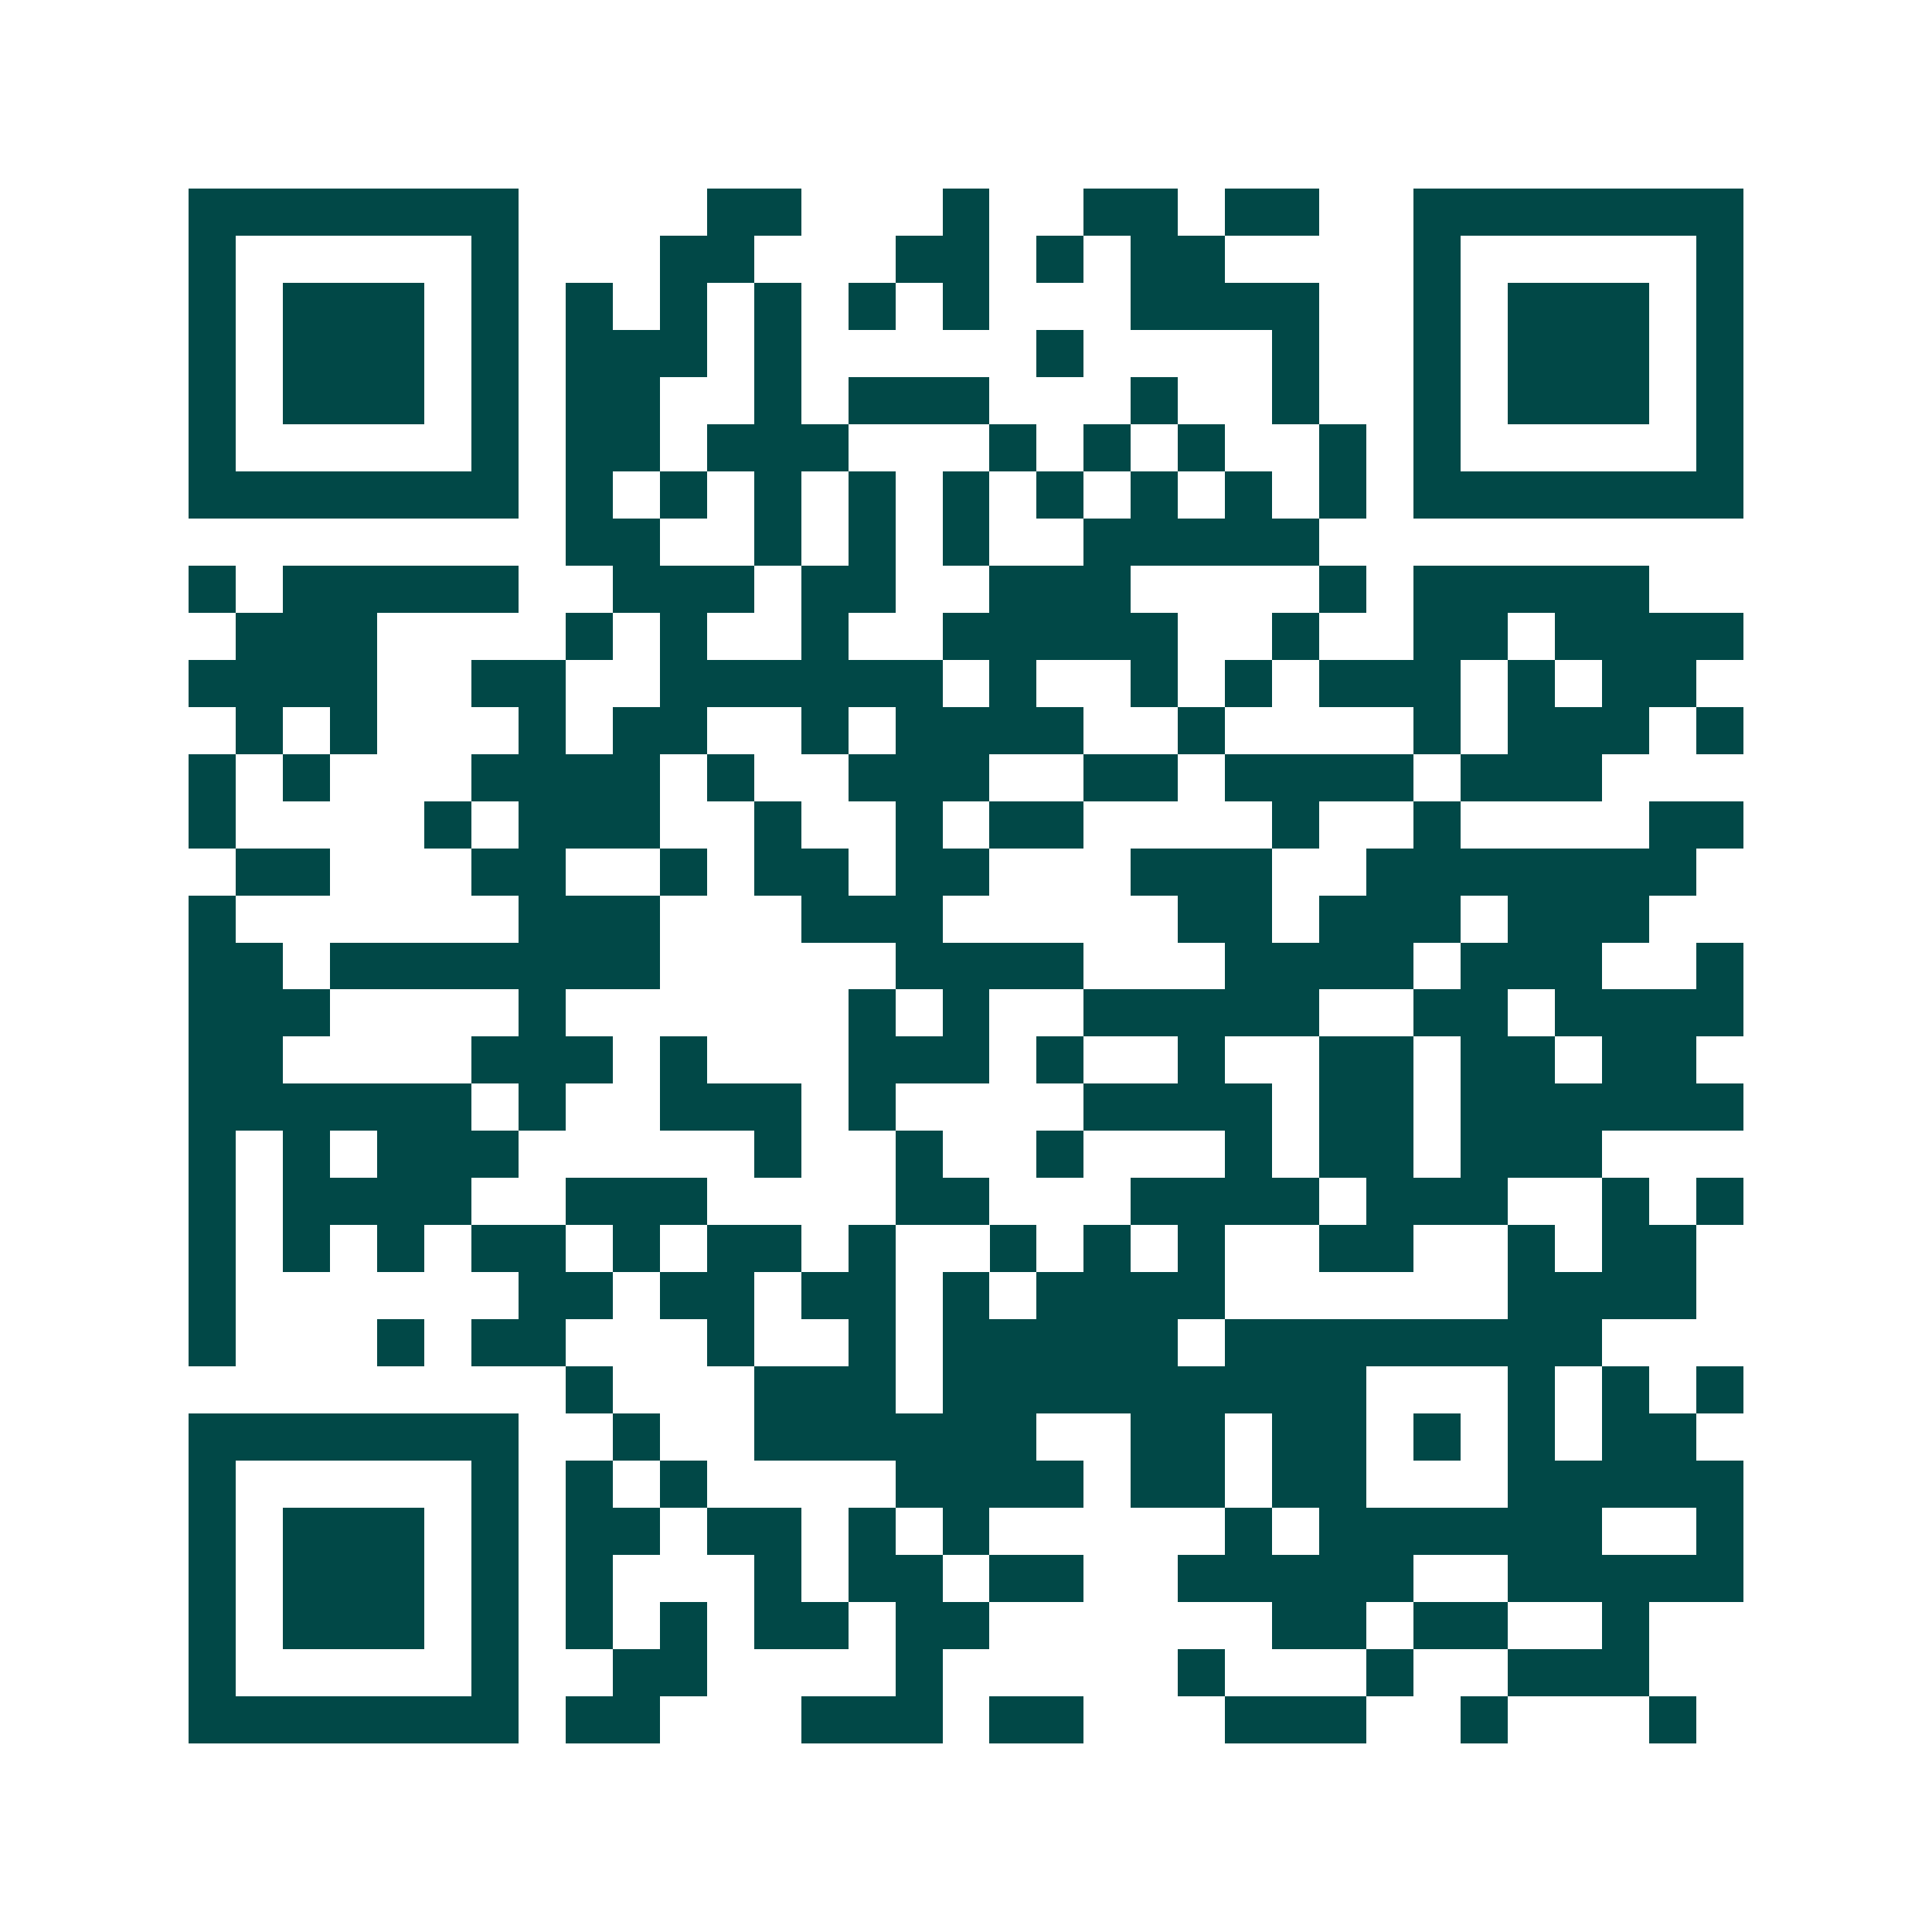 <svg xmlns="http://www.w3.org/2000/svg" width="200" height="200" viewBox="0 0 41 41" shape-rendering="crispEdges"><path fill="#ffffff" d="M0 0h41v41H0z"/><path stroke="#014847" d="M4 4.5h7m4 0h2m3 0h1m2 0h2m1 0h2m2 0h7M4 5.5h1m5 0h1m3 0h2m3 0h2m1 0h1m1 0h2m4 0h1m5 0h1M4 6.5h1m1 0h3m1 0h1m1 0h1m1 0h1m1 0h1m1 0h1m1 0h1m3 0h4m2 0h1m1 0h3m1 0h1M4 7.5h1m1 0h3m1 0h1m1 0h3m1 0h1m5 0h1m4 0h1m2 0h1m1 0h3m1 0h1M4 8.5h1m1 0h3m1 0h1m1 0h2m2 0h1m1 0h3m3 0h1m2 0h1m2 0h1m1 0h3m1 0h1M4 9.5h1m5 0h1m1 0h2m1 0h3m3 0h1m1 0h1m1 0h1m2 0h1m1 0h1m5 0h1M4 10.5h7m1 0h1m1 0h1m1 0h1m1 0h1m1 0h1m1 0h1m1 0h1m1 0h1m1 0h1m1 0h7M12 11.5h2m2 0h1m1 0h1m1 0h1m2 0h5M4 12.5h1m1 0h5m2 0h3m1 0h2m2 0h3m4 0h1m1 0h5M5 13.5h3m4 0h1m1 0h1m2 0h1m2 0h5m2 0h1m2 0h2m1 0h4M4 14.5h4m2 0h2m2 0h6m1 0h1m2 0h1m1 0h1m1 0h3m1 0h1m1 0h2M5 15.5h1m1 0h1m3 0h1m1 0h2m2 0h1m1 0h4m2 0h1m4 0h1m1 0h3m1 0h1M4 16.5h1m1 0h1m3 0h4m1 0h1m2 0h3m2 0h2m1 0h4m1 0h3M4 17.5h1m4 0h1m1 0h3m2 0h1m2 0h1m1 0h2m4 0h1m2 0h1m4 0h2M5 18.5h2m3 0h2m2 0h1m1 0h2m1 0h2m3 0h3m2 0h7M4 19.5h1m6 0h3m3 0h3m5 0h2m1 0h3m1 0h3M4 20.5h2m1 0h7m5 0h4m3 0h4m1 0h3m2 0h1M4 21.5h3m4 0h1m6 0h1m1 0h1m2 0h5m2 0h2m1 0h4M4 22.5h2m4 0h3m1 0h1m3 0h3m1 0h1m2 0h1m2 0h2m1 0h2m1 0h2M4 23.5h6m1 0h1m2 0h3m1 0h1m4 0h4m1 0h2m1 0h6M4 24.5h1m1 0h1m1 0h3m5 0h1m2 0h1m2 0h1m3 0h1m1 0h2m1 0h3M4 25.5h1m1 0h4m2 0h3m4 0h2m3 0h4m1 0h3m2 0h1m1 0h1M4 26.5h1m1 0h1m1 0h1m1 0h2m1 0h1m1 0h2m1 0h1m2 0h1m1 0h1m1 0h1m2 0h2m2 0h1m1 0h2M4 27.5h1m6 0h2m1 0h2m1 0h2m1 0h1m1 0h4m6 0h4M4 28.5h1m3 0h1m1 0h2m3 0h1m2 0h1m1 0h5m1 0h8M12 29.5h1m3 0h3m1 0h9m3 0h1m1 0h1m1 0h1M4 30.5h7m2 0h1m2 0h6m2 0h2m1 0h2m1 0h1m1 0h1m1 0h2M4 31.5h1m5 0h1m1 0h1m1 0h1m4 0h4m1 0h2m1 0h2m3 0h5M4 32.5h1m1 0h3m1 0h1m1 0h2m1 0h2m1 0h1m1 0h1m5 0h1m1 0h6m2 0h1M4 33.5h1m1 0h3m1 0h1m1 0h1m3 0h1m1 0h2m1 0h2m2 0h5m2 0h5M4 34.5h1m1 0h3m1 0h1m1 0h1m1 0h1m1 0h2m1 0h2m6 0h2m1 0h2m2 0h1M4 35.5h1m5 0h1m2 0h2m4 0h1m5 0h1m3 0h1m2 0h3M4 36.5h7m1 0h2m3 0h3m1 0h2m3 0h3m2 0h1m3 0h1"/></svg>
